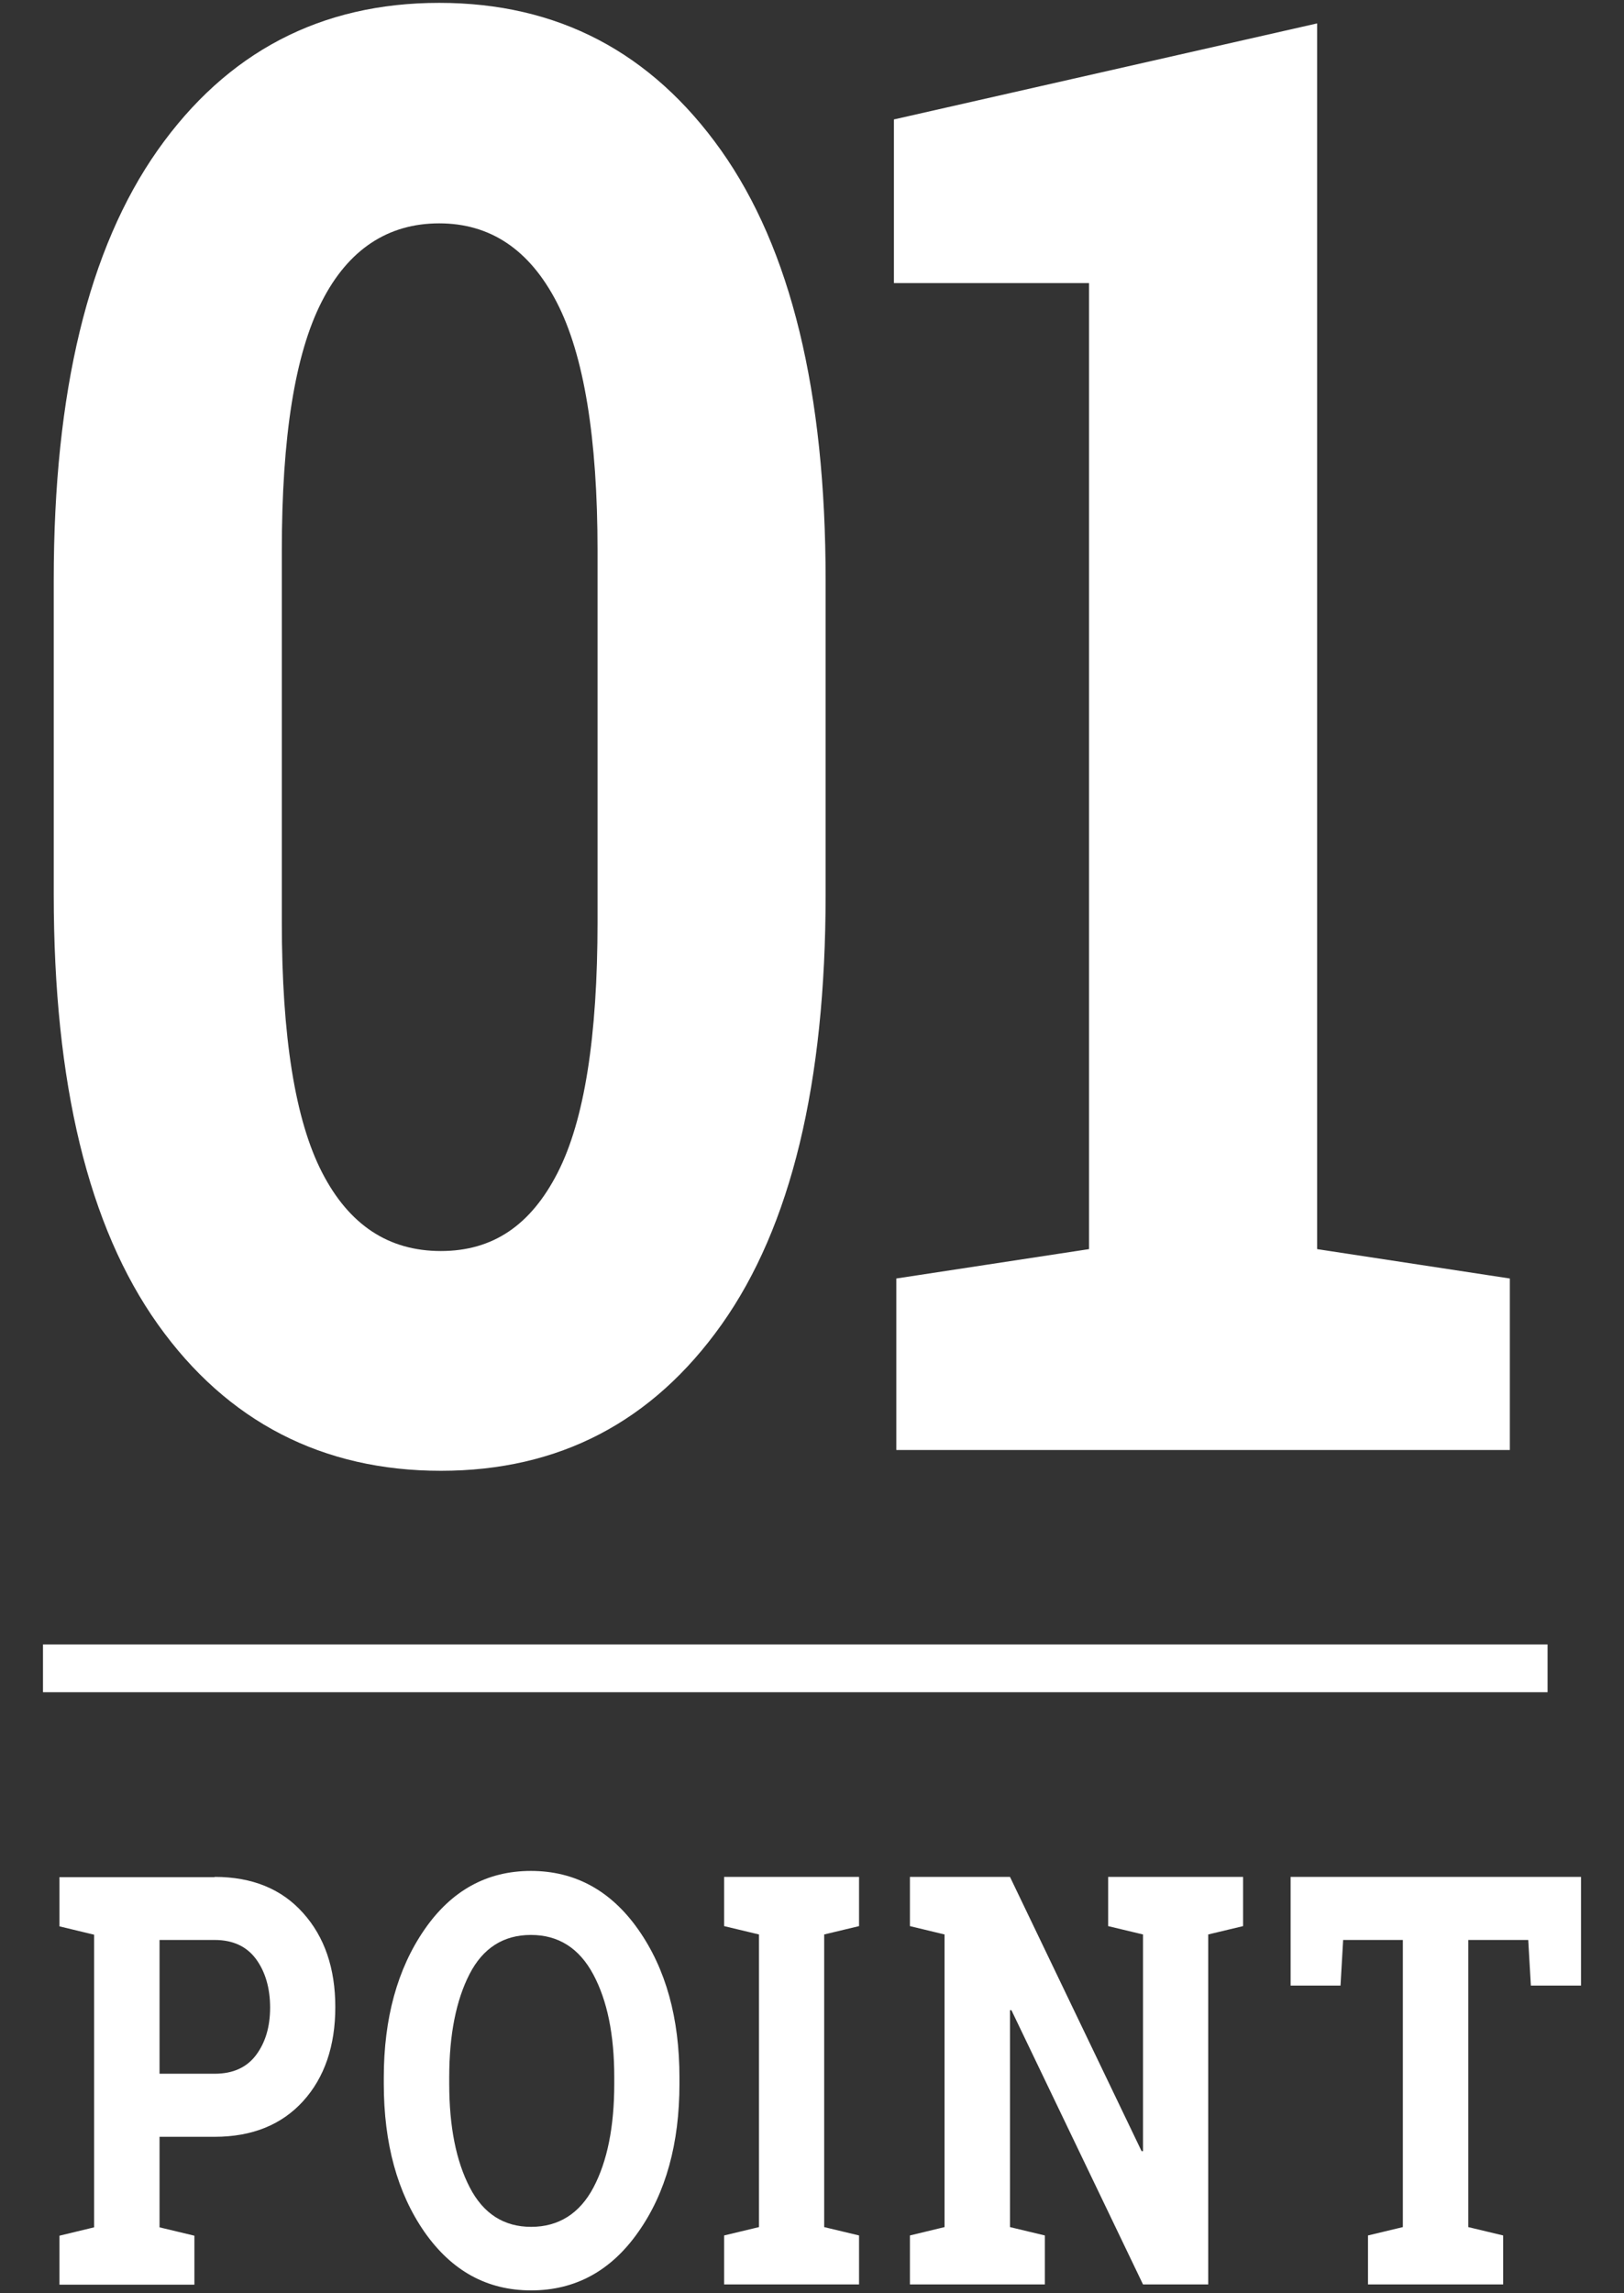 <svg data-name="レイヤー 2" xmlns="http://www.w3.org/2000/svg" viewBox="0 0 68 96"><rect x="0" y="0" width="68" height="96" fill="#333333" stroke="none"/><defs><clipPath id="a"><path style="fill:none" d="M0 0h68v96H0z"/></clipPath></defs><g style="clip-path:url(#a)"><path d="M34.57 37.45c0 7.9-1.45 13.9-4.35 17.99-2.9 4.09-6.82 6.13-11.76 6.13s-8.94-2.04-11.85-6.13-4.36-10.08-4.36-17.99V24.28c0-7.88 1.45-13.87 4.35-17.99C9.5 2.18 13.43.12 18.39.12s8.88 2.06 11.8 6.17c2.92 4.12 4.38 10.11 4.38 17.99v13.17Zm-9.55-14.4c0-4.73-.57-8.2-1.71-10.4-1.14-2.2-2.78-3.3-4.92-3.3s-3.81 1.09-4.92 3.28c-1.12 2.19-1.67 5.66-1.67 10.42v15.54c0 4.81.56 8.31 1.69 10.5 1.13 2.19 2.78 3.28 4.97 3.28s3.77-1.09 4.89-3.28c1.12-2.19 1.67-5.69 1.67-10.5V23.05Zm12.51 30.47 8.07-1.23V11.85h-8.17V5L55.15.98v51.31l8.07 1.23v7.18H37.53v-7.18ZM8.99 78.57c1.56 0 2.8.5 3.7 1.51.9 1 1.35 2.32 1.35 3.94s-.45 2.95-1.35 3.94c-.9.99-2.14 1.49-3.7 1.49H6.68v3.79l1.46.35v2.05H2.49v-2.05l1.45-.35V80.99l-1.45-.35v-2.06h6.5Zm-2.31 8.24h2.31c.76 0 1.34-.26 1.73-.78s.59-1.18.59-1.99-.2-1.5-.59-2.03-.97-.8-1.73-.8H6.68v5.6Zm21.77.42c0 2.5-.57 4.57-1.72 6.2-1.14 1.63-2.64 2.45-4.49 2.45s-3.33-.82-4.47-2.45c-1.13-1.63-1.7-3.7-1.7-6.2v-.26c0-2.48.57-4.55 1.7-6.19 1.13-1.64 2.62-2.46 4.46-2.46s3.35.82 4.5 2.46c1.15 1.64 1.72 3.7 1.72 6.19v.26Zm-2.73-.28c0-1.77-.29-3.2-.88-4.3-.59-1.1-1.46-1.65-2.61-1.65s-2.01.55-2.57 1.64-.85 2.53-.85 4.31v.28c0 1.8.29 3.24.86 4.34.57 1.1 1.43 1.65 2.57 1.65s2.03-.55 2.61-1.65.87-2.54.87-4.34v-.28Zm4.6-6.32v-2.06h5.65v2.06l-1.46.35v12.25l1.46.35v2.05h-5.65v-2.05l1.46-.35V80.98l-1.46-.35Zm21.73-2.06v2.06l-1.46.35v14.65h-2.73l-5.51-11.48h-.06v9.08l1.46.35v2.05H38.1v-2.05l1.45-.35V80.98l-1.45-.35v-2.06h4.19l5.51 11.48h.06v-9.07l-1.46-.35v-2.06h5.65Zm14.15 0v4.55h-2.1l-.11-1.91h-2.51v12.02l1.46.35v2.05h-5.66v-2.05l1.46-.35V81.21h-2.5l-.11 1.91h-2.09v-4.55h12.17ZM1.8 68.84h63v2h-63z" style="fill:#fff"/></g></svg>